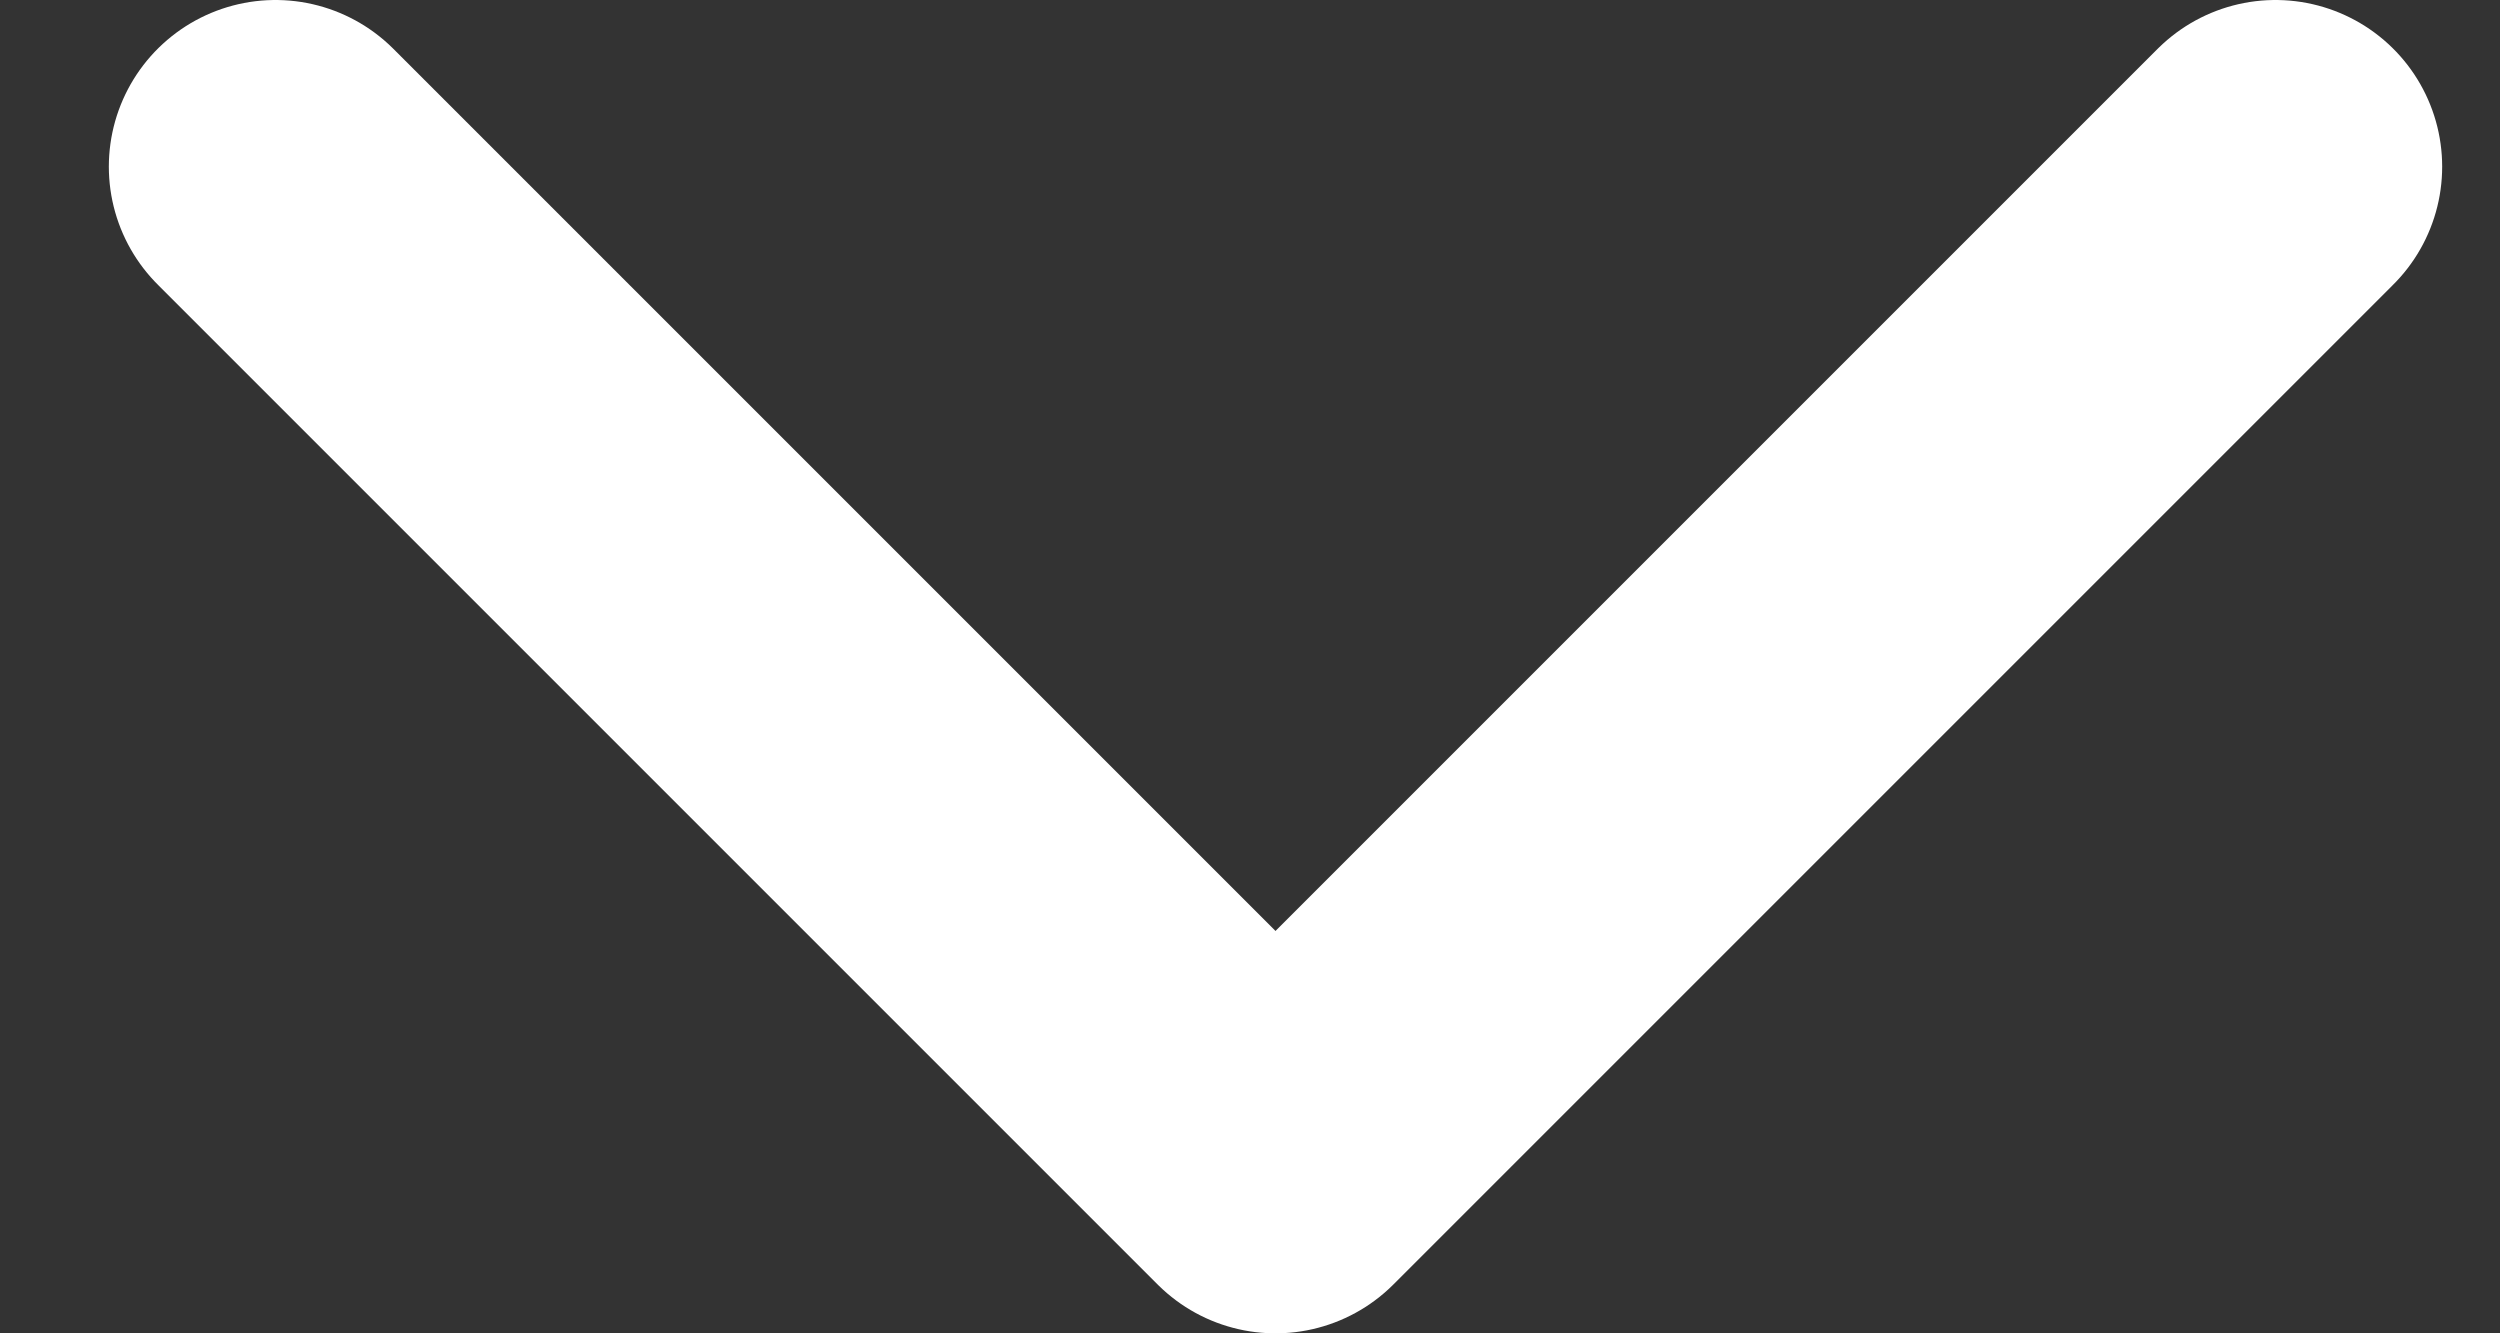 <svg width="15" height="8" viewBox="0 0 15 8" fill="none" xmlns="http://www.w3.org/2000/svg">
<rect x="0" y="0" width="15" height="8" fill="#333333" stroke="none"/>
<path d="M1.653 1L7.653 7L13.653 1" stroke="white" stroke-width="2" stroke-linecap="round" stroke-linejoin="round"/>
</svg>
